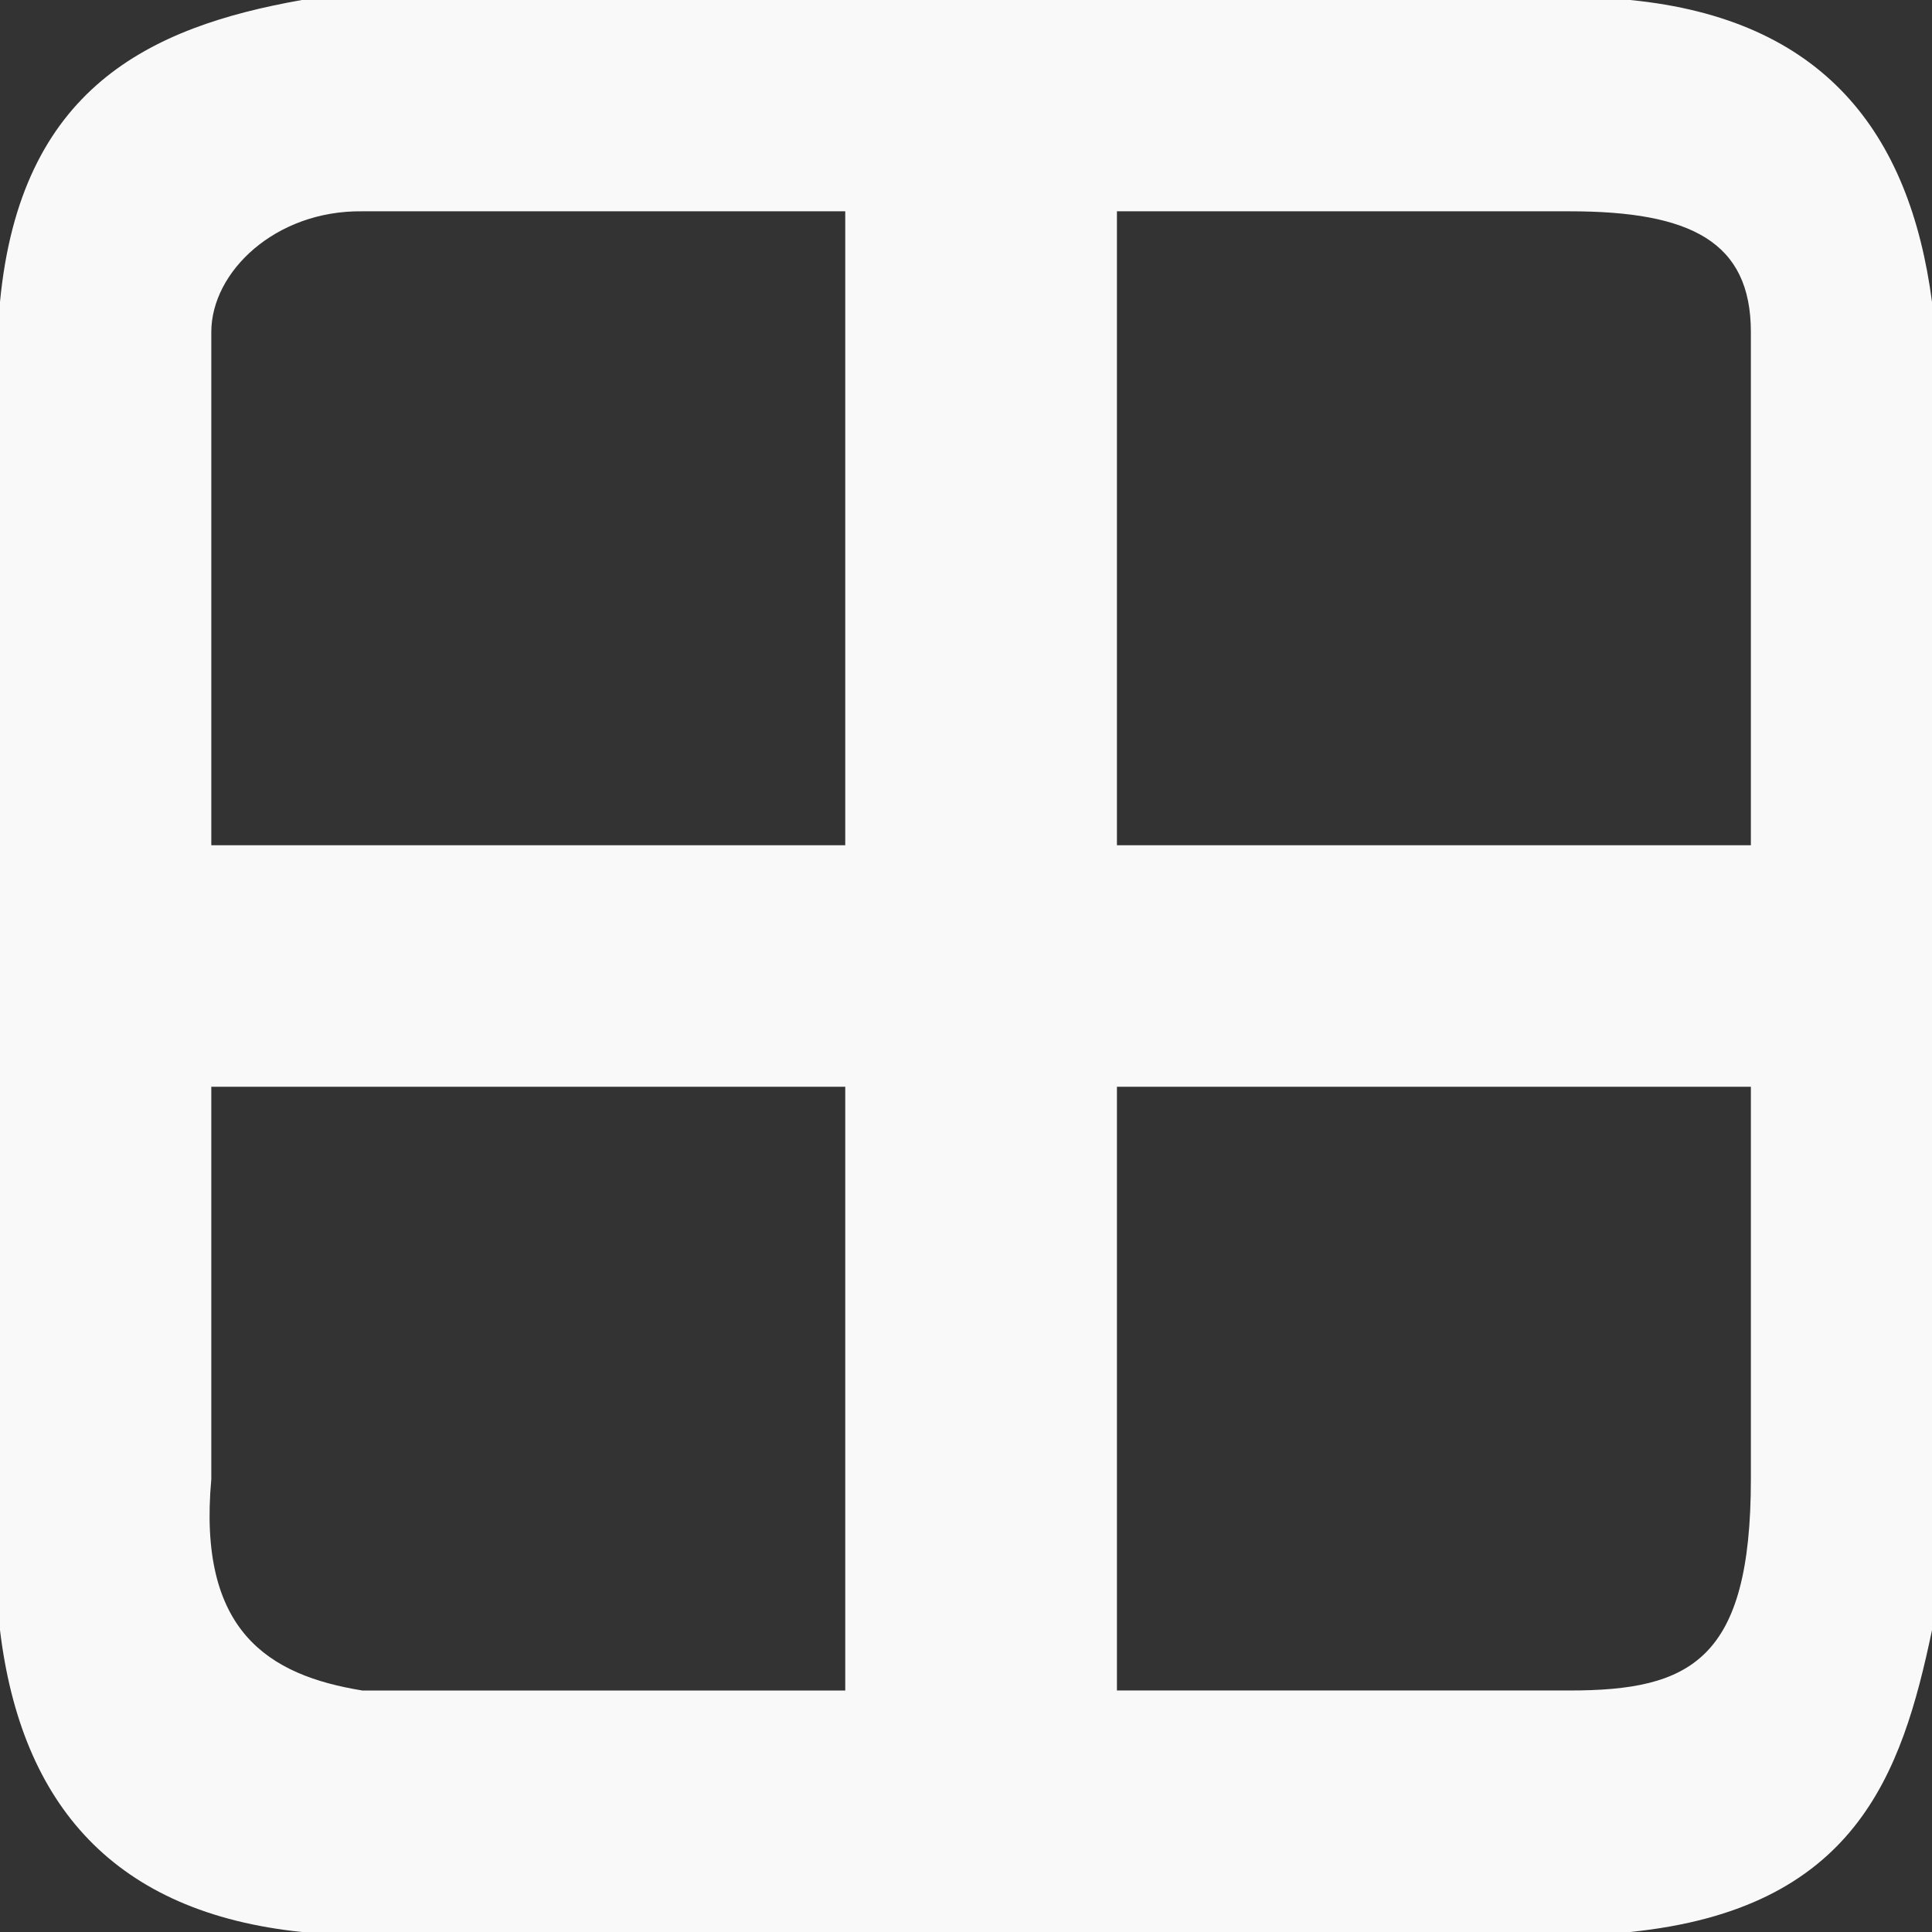 <?xml version="1.0" encoding="UTF-8" standalone="no"?>
<!-- Created with Inkscape (http://www.inkscape.org/) -->

<svg
   xmlns:dc="http://purl.org/dc/elements/1.1/"
   xmlns:cc="http://creativecommons.org/ns#"
   xmlns:rdf="http://www.w3.org/1999/02/22-rdf-syntax-ns#"
   xmlns:svg="http://www.w3.org/2000/svg"
   xmlns="http://www.w3.org/2000/svg"
   xmlns:sodipodi="http://sodipodi.sourceforge.net/DTD/sodipodi-0.dtd"
   xmlns:inkscape="http://www.inkscape.org/namespaces/inkscape"
   width="256"
   height="256"
   viewBox="0 0 67.733 67.733"
   version="1.1"
   id="svg8"
   inkscape:version="0.92.3 (2405546, 2018-03-11)"
   sodipodi:docname="GridIcon-Light-Active.svg">
  <rect x="0" y="0" width="67.733" height="67.733" fill="#333333" stroke="none"/>
  <defs
     id="defs2" />
  <sodipodi:namedview
     id="base"
     pagecolor="#ffffff"
     bordercolor="#666666"
     borderopacity="1.0"
     inkscape:pageopacity="0.0"
     inkscape:pageshadow="2"
     inkscape:zoom="1.979899"
     inkscape:cx="168.72934"
     inkscape:cy="123.22637"
     inkscape:document-units="mm"
     inkscape:current-layer="layer1"
     showgrid="true"
     units="px"
     inkscape:window-width="1718"
     inkscape:window-height="1368"
     inkscape:window-x="1713"
     inkscape:window-y="0"
     inkscape:window-maximized="0">
    <inkscape:grid
       type="xygrid"
       id="grid4520"
       spacingx="33.867"
       spacingy="33.867"
       snapvisiblegridlinesonly="false"
       enabled="false" />
    <inkscape:grid
       type="xygrid"
       id="grid4528"
       spacingx="1.058"
       spacingy="1.058"
       enabled="true" />
  </sodipodi:namedview>
  <g
     inkscape:label="Layer 1"
     inkscape:groupmode="layer"
     id="layer1"
     transform="translate(0,-229.267)">
    <path
       style="fill:#f9f9f9;fill-opacity:1;stroke:none;stroke-width:0.265px;stroke-linecap:butt;stroke-linejoin:miter;stroke-opacity:1"
       d="m 0,239.85 c 0.715,-7.484 5.222,-9.635 10.583,-10.583 h 19.05 v 7.408 H 12.7 c -3.04,-0.037 -5.292,2.117 -5.292,4.233 v 17.992 H 29.633 v -29.633 h 27.517 c 6.776,0.665 9.799,4.638 10.583,10.583 l 1e-6,19.05 h -6.35 l 0,-17.992 c 0,-3.175 -2.117,-4.233 -6.35,-4.233 h -15.875 v 22.225 h 28.575 l -1e-6,27.517 c -1.062,5.064 -2.683,9.781 -10.583,10.583 H 39.158 v -8.467 h 15.875 c 4.233,0 6.35,-1.058 6.35,-7.408 V 267.367 H 39.158 v 21.167 8.467 H 12.7 v -8.467 H 29.633 V 267.367 H 7.408 v 13.758 c -0.486,5.34 2.012,6.874 5.292,7.408 v 8.467 H 10.583 C 4.02,296.322 0.743,292.559 0,286.417 Z"
       id="path1399"
       inkscape:connector-curvature="0"
       sodipodi:nodetypes="ccccccccccccccccccccccccccccccccccccccc" />
  </g>
</svg>
